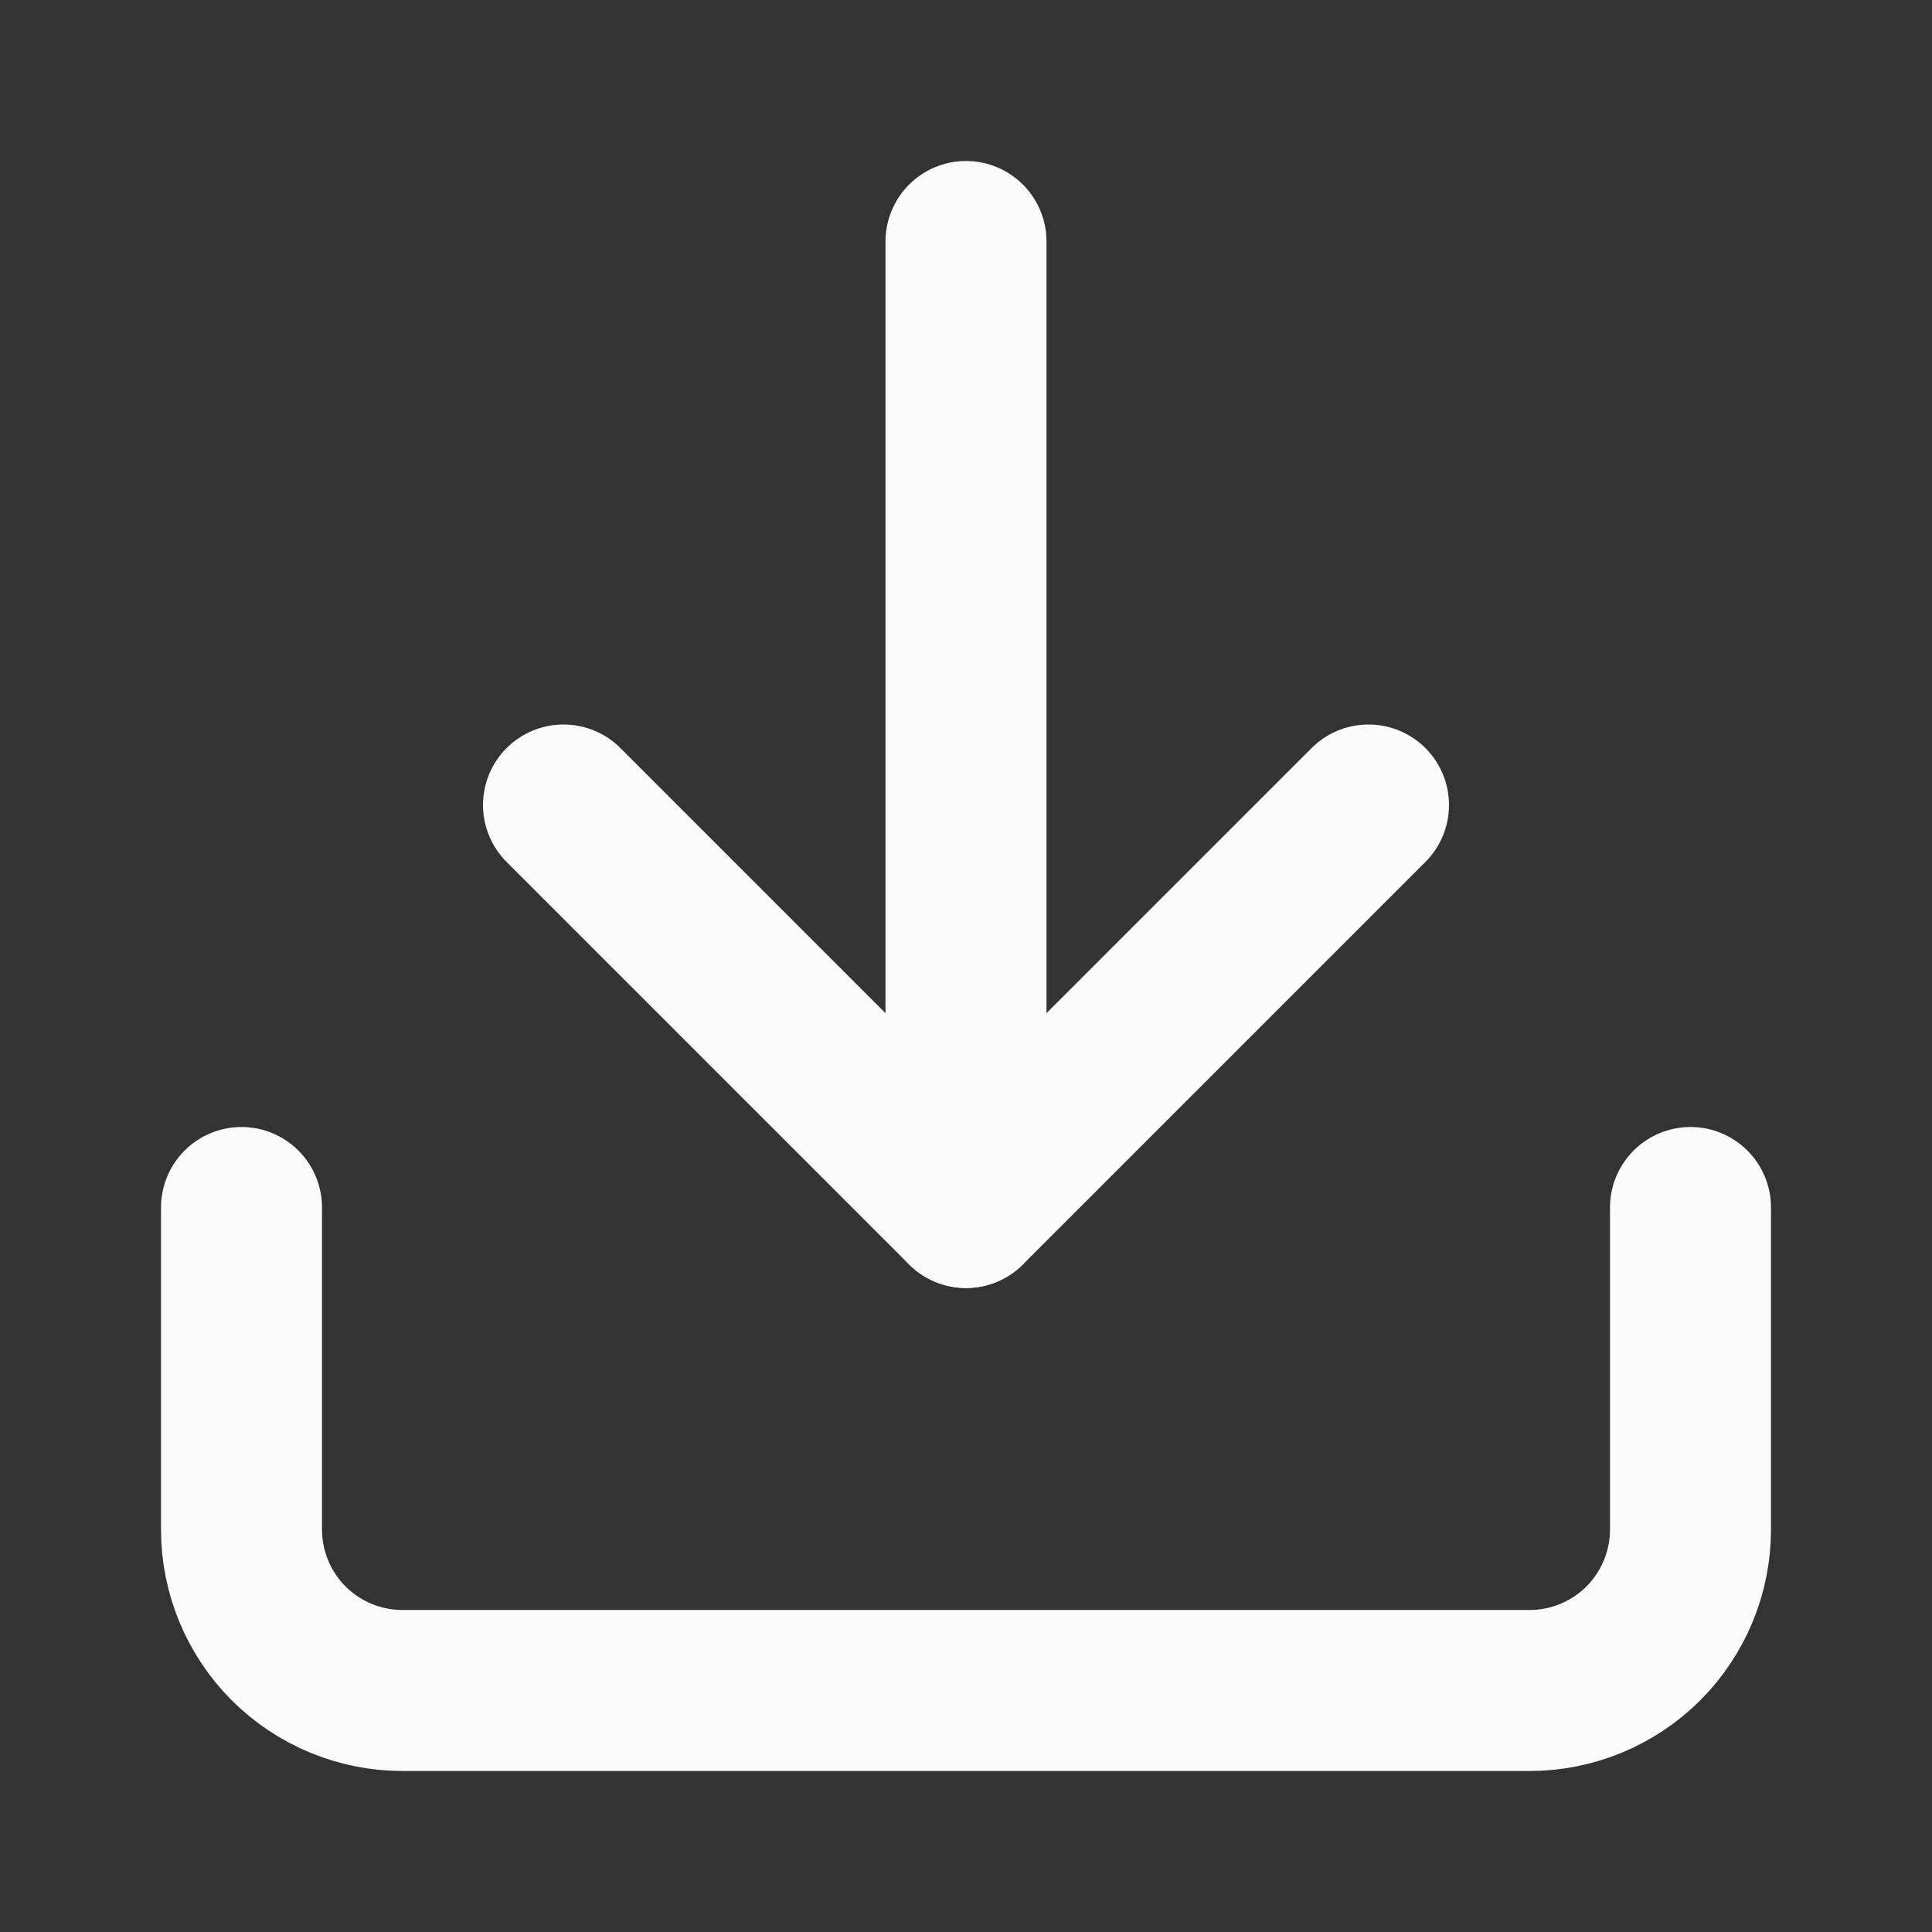 <?xml version="1.0" encoding="UTF-8"?> <svg xmlns="http://www.w3.org/2000/svg" width="18" height="18" viewBox="0 0 18 18" fill="none"><rect x="0" y="0" width="18" height="18" fill="#333333" stroke="none"/><g id="fi:download"><path id="Vector" d="M15.75 11.25V14.25C15.75 14.648 15.592 15.029 15.311 15.311C15.029 15.592 14.648 15.75 14.25 15.75H3.75C3.352 15.75 2.971 15.592 2.689 15.311C2.408 15.029 2.25 14.648 2.25 14.25V11.25" stroke="#FAFAFA" stroke-width="1.5" stroke-linecap="round" stroke-linejoin="round"></path><path id="Vector_2" d="M5.25 7.5L9 11.25L12.75 7.5" stroke="#FAFAFA" stroke-width="1.5" stroke-linecap="round" stroke-linejoin="round"></path><path id="Vector_3" d="M9 11.25V2.25" stroke="#FAFAFA" stroke-width="1.5" stroke-linecap="round" stroke-linejoin="round"></path></g></svg> 